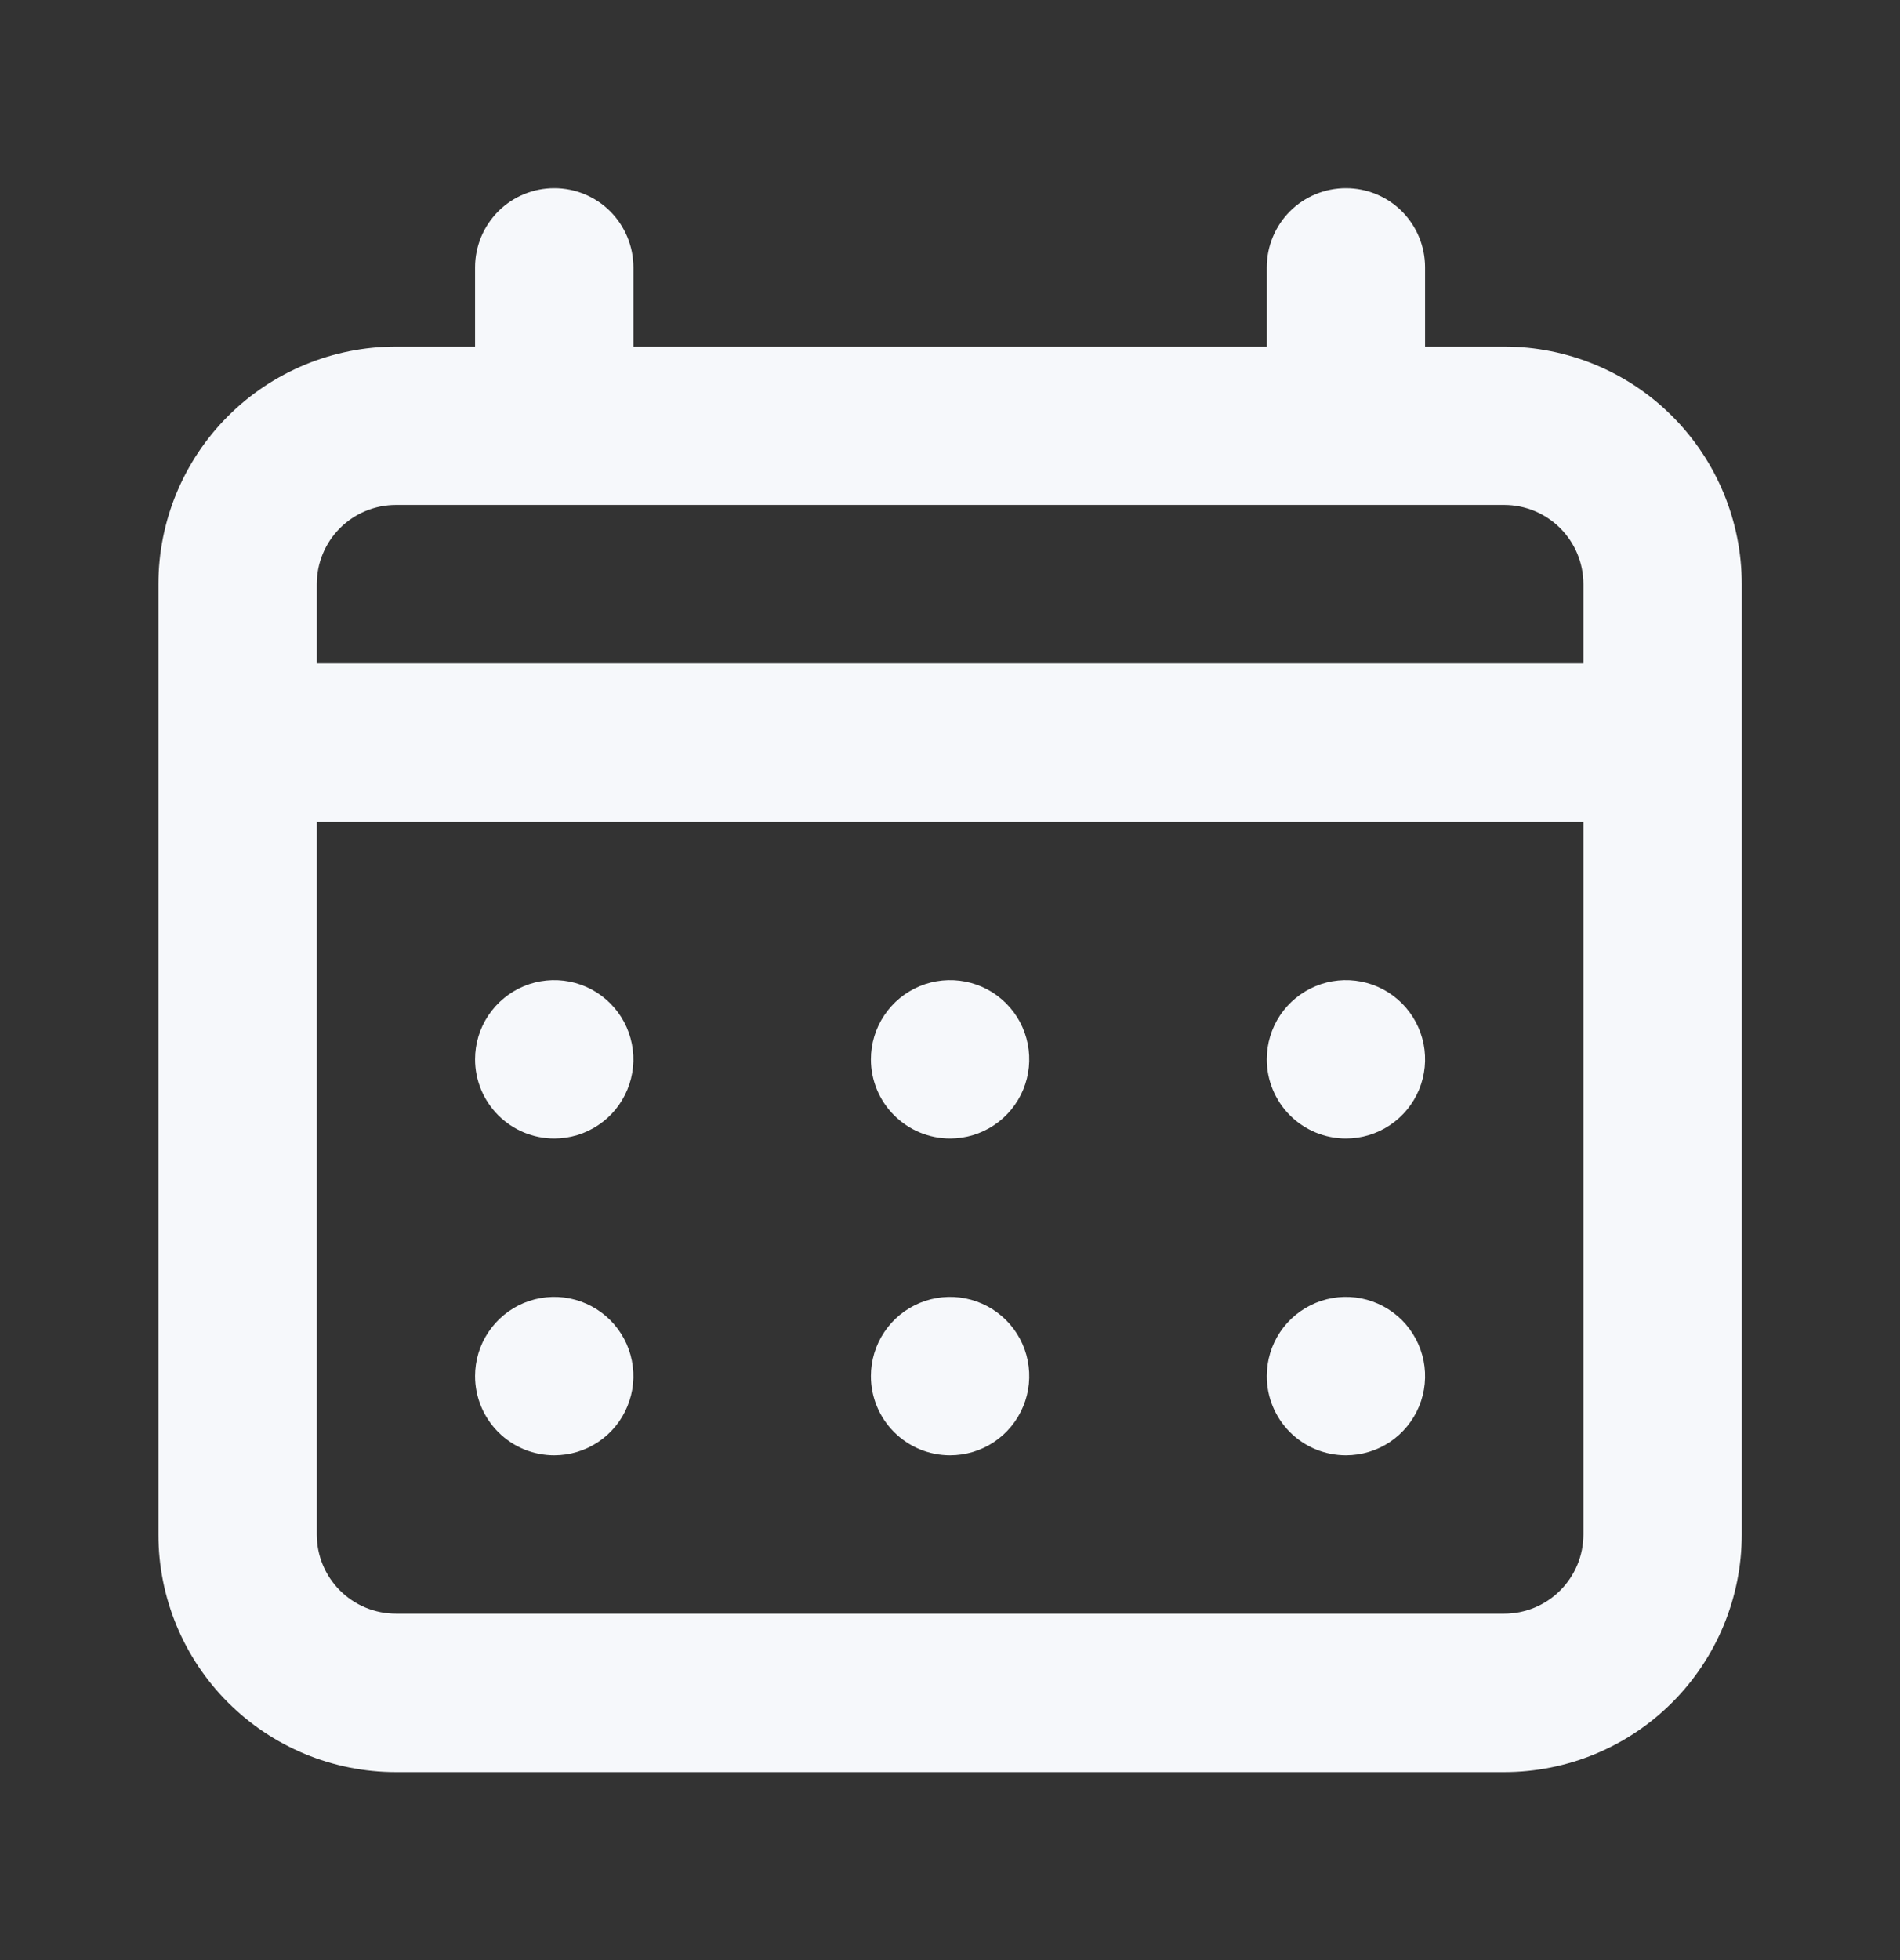 <?xml version="1.0" encoding="UTF-8"?>
<svg xmlns="http://www.w3.org/2000/svg" width="32" height="33" viewBox="0 0 32 33" fill="none">
  <rect x="0" y="0" width="32" height="33" fill="#333333" stroke="none"/>
  <path d="M16.001 19.168C16.265 19.168 16.523 19.09 16.742 18.943C16.961 18.797 17.132 18.588 17.233 18.345C17.334 18.101 17.36 17.833 17.309 17.575C17.258 17.316 17.131 17.078 16.944 16.892C16.758 16.705 16.52 16.578 16.261 16.527C16.003 16.476 15.735 16.502 15.491 16.603C15.247 16.704 15.039 16.875 14.893 17.094C14.746 17.313 14.668 17.571 14.668 17.835C14.668 18.188 14.808 18.527 15.059 18.777C15.309 19.027 15.648 19.168 16.001 19.168ZM22.668 19.168C22.932 19.168 23.189 19.09 23.409 18.943C23.628 18.797 23.799 18.588 23.9 18.345C24.001 18.101 24.027 17.833 23.976 17.575C23.924 17.316 23.797 17.078 23.611 16.892C23.424 16.705 23.187 16.578 22.928 16.527C22.669 16.476 22.401 16.502 22.158 16.603C21.914 16.704 21.706 16.875 21.559 17.094C21.413 17.313 21.335 17.571 21.335 17.835C21.335 18.188 21.475 18.527 21.725 18.777C21.975 19.027 22.314 19.168 22.668 19.168ZM16.001 24.501C16.265 24.501 16.523 24.423 16.742 24.277C16.961 24.13 17.132 23.922 17.233 23.678C17.334 23.435 17.36 23.166 17.309 22.908C17.258 22.649 17.131 22.412 16.944 22.225C16.758 22.039 16.52 21.912 16.261 21.86C16.003 21.809 15.735 21.835 15.491 21.936C15.247 22.037 15.039 22.208 14.893 22.427C14.746 22.646 14.668 22.904 14.668 23.168C14.668 23.522 14.808 23.861 15.059 24.111C15.309 24.361 15.648 24.501 16.001 24.501ZM22.668 24.501C22.932 24.501 23.189 24.423 23.409 24.277C23.628 24.13 23.799 23.922 23.9 23.678C24.001 23.435 24.027 23.166 23.976 22.908C23.924 22.649 23.797 22.412 23.611 22.225C23.424 22.039 23.187 21.912 22.928 21.86C22.669 21.809 22.401 21.835 22.158 21.936C21.914 22.037 21.706 22.208 21.559 22.427C21.413 22.646 21.335 22.904 21.335 23.168C21.335 23.522 21.475 23.861 21.725 24.111C21.975 24.361 22.314 24.501 22.668 24.501ZM9.335 19.168C9.598 19.168 9.856 19.09 10.075 18.943C10.295 18.797 10.466 18.588 10.566 18.345C10.667 18.101 10.694 17.833 10.642 17.575C10.591 17.316 10.464 17.078 10.277 16.892C10.091 16.705 9.853 16.578 9.595 16.527C9.336 16.476 9.068 16.502 8.824 16.603C8.581 16.704 8.373 16.875 8.226 17.094C8.079 17.313 8.001 17.571 8.001 17.835C8.001 18.188 8.142 18.527 8.392 18.777C8.642 19.027 8.981 19.168 9.335 19.168ZM25.335 5.835H24.001V4.501C24.001 4.148 23.861 3.809 23.611 3.558C23.361 3.308 23.022 3.168 22.668 3.168C22.314 3.168 21.975 3.308 21.725 3.558C21.475 3.809 21.335 4.148 21.335 4.501V5.835H10.668V4.501C10.668 4.148 10.527 3.809 10.277 3.558C10.027 3.308 9.688 3.168 9.335 3.168C8.981 3.168 8.642 3.308 8.392 3.558C8.142 3.809 8.001 4.148 8.001 4.501V5.835H6.668C5.607 5.835 4.59 6.256 3.84 7.006C3.089 7.756 2.668 8.774 2.668 9.835V25.835C2.668 26.895 3.089 27.913 3.84 28.663C4.59 29.413 5.607 29.835 6.668 29.835H25.335C26.395 29.835 27.413 29.413 28.163 28.663C28.913 27.913 29.335 26.895 29.335 25.835V9.835C29.335 8.774 28.913 7.756 28.163 7.006C27.413 6.256 26.395 5.835 25.335 5.835V5.835ZM26.668 25.835C26.668 26.188 26.527 26.527 26.277 26.777C26.027 27.027 25.688 27.168 25.335 27.168H6.668C6.314 27.168 5.975 27.027 5.725 26.777C5.475 26.527 5.335 26.188 5.335 25.835V13.835H26.668V25.835ZM26.668 11.168H5.335V9.835C5.335 9.481 5.475 9.142 5.725 8.892C5.975 8.642 6.314 8.501 6.668 8.501H25.335C25.688 8.501 26.027 8.642 26.277 8.892C26.527 9.142 26.668 9.481 26.668 9.835V11.168ZM9.335 24.501C9.598 24.501 9.856 24.423 10.075 24.277C10.295 24.13 10.466 23.922 10.566 23.678C10.667 23.435 10.694 23.166 10.642 22.908C10.591 22.649 10.464 22.412 10.277 22.225C10.091 22.039 9.853 21.912 9.595 21.86C9.336 21.809 9.068 21.835 8.824 21.936C8.581 22.037 8.373 22.208 8.226 22.427C8.079 22.646 8.001 22.904 8.001 23.168C8.001 23.522 8.142 23.861 8.392 24.111C8.642 24.361 8.981 24.501 9.335 24.501Z" fill="#F6F8FB"></path>
</svg>
